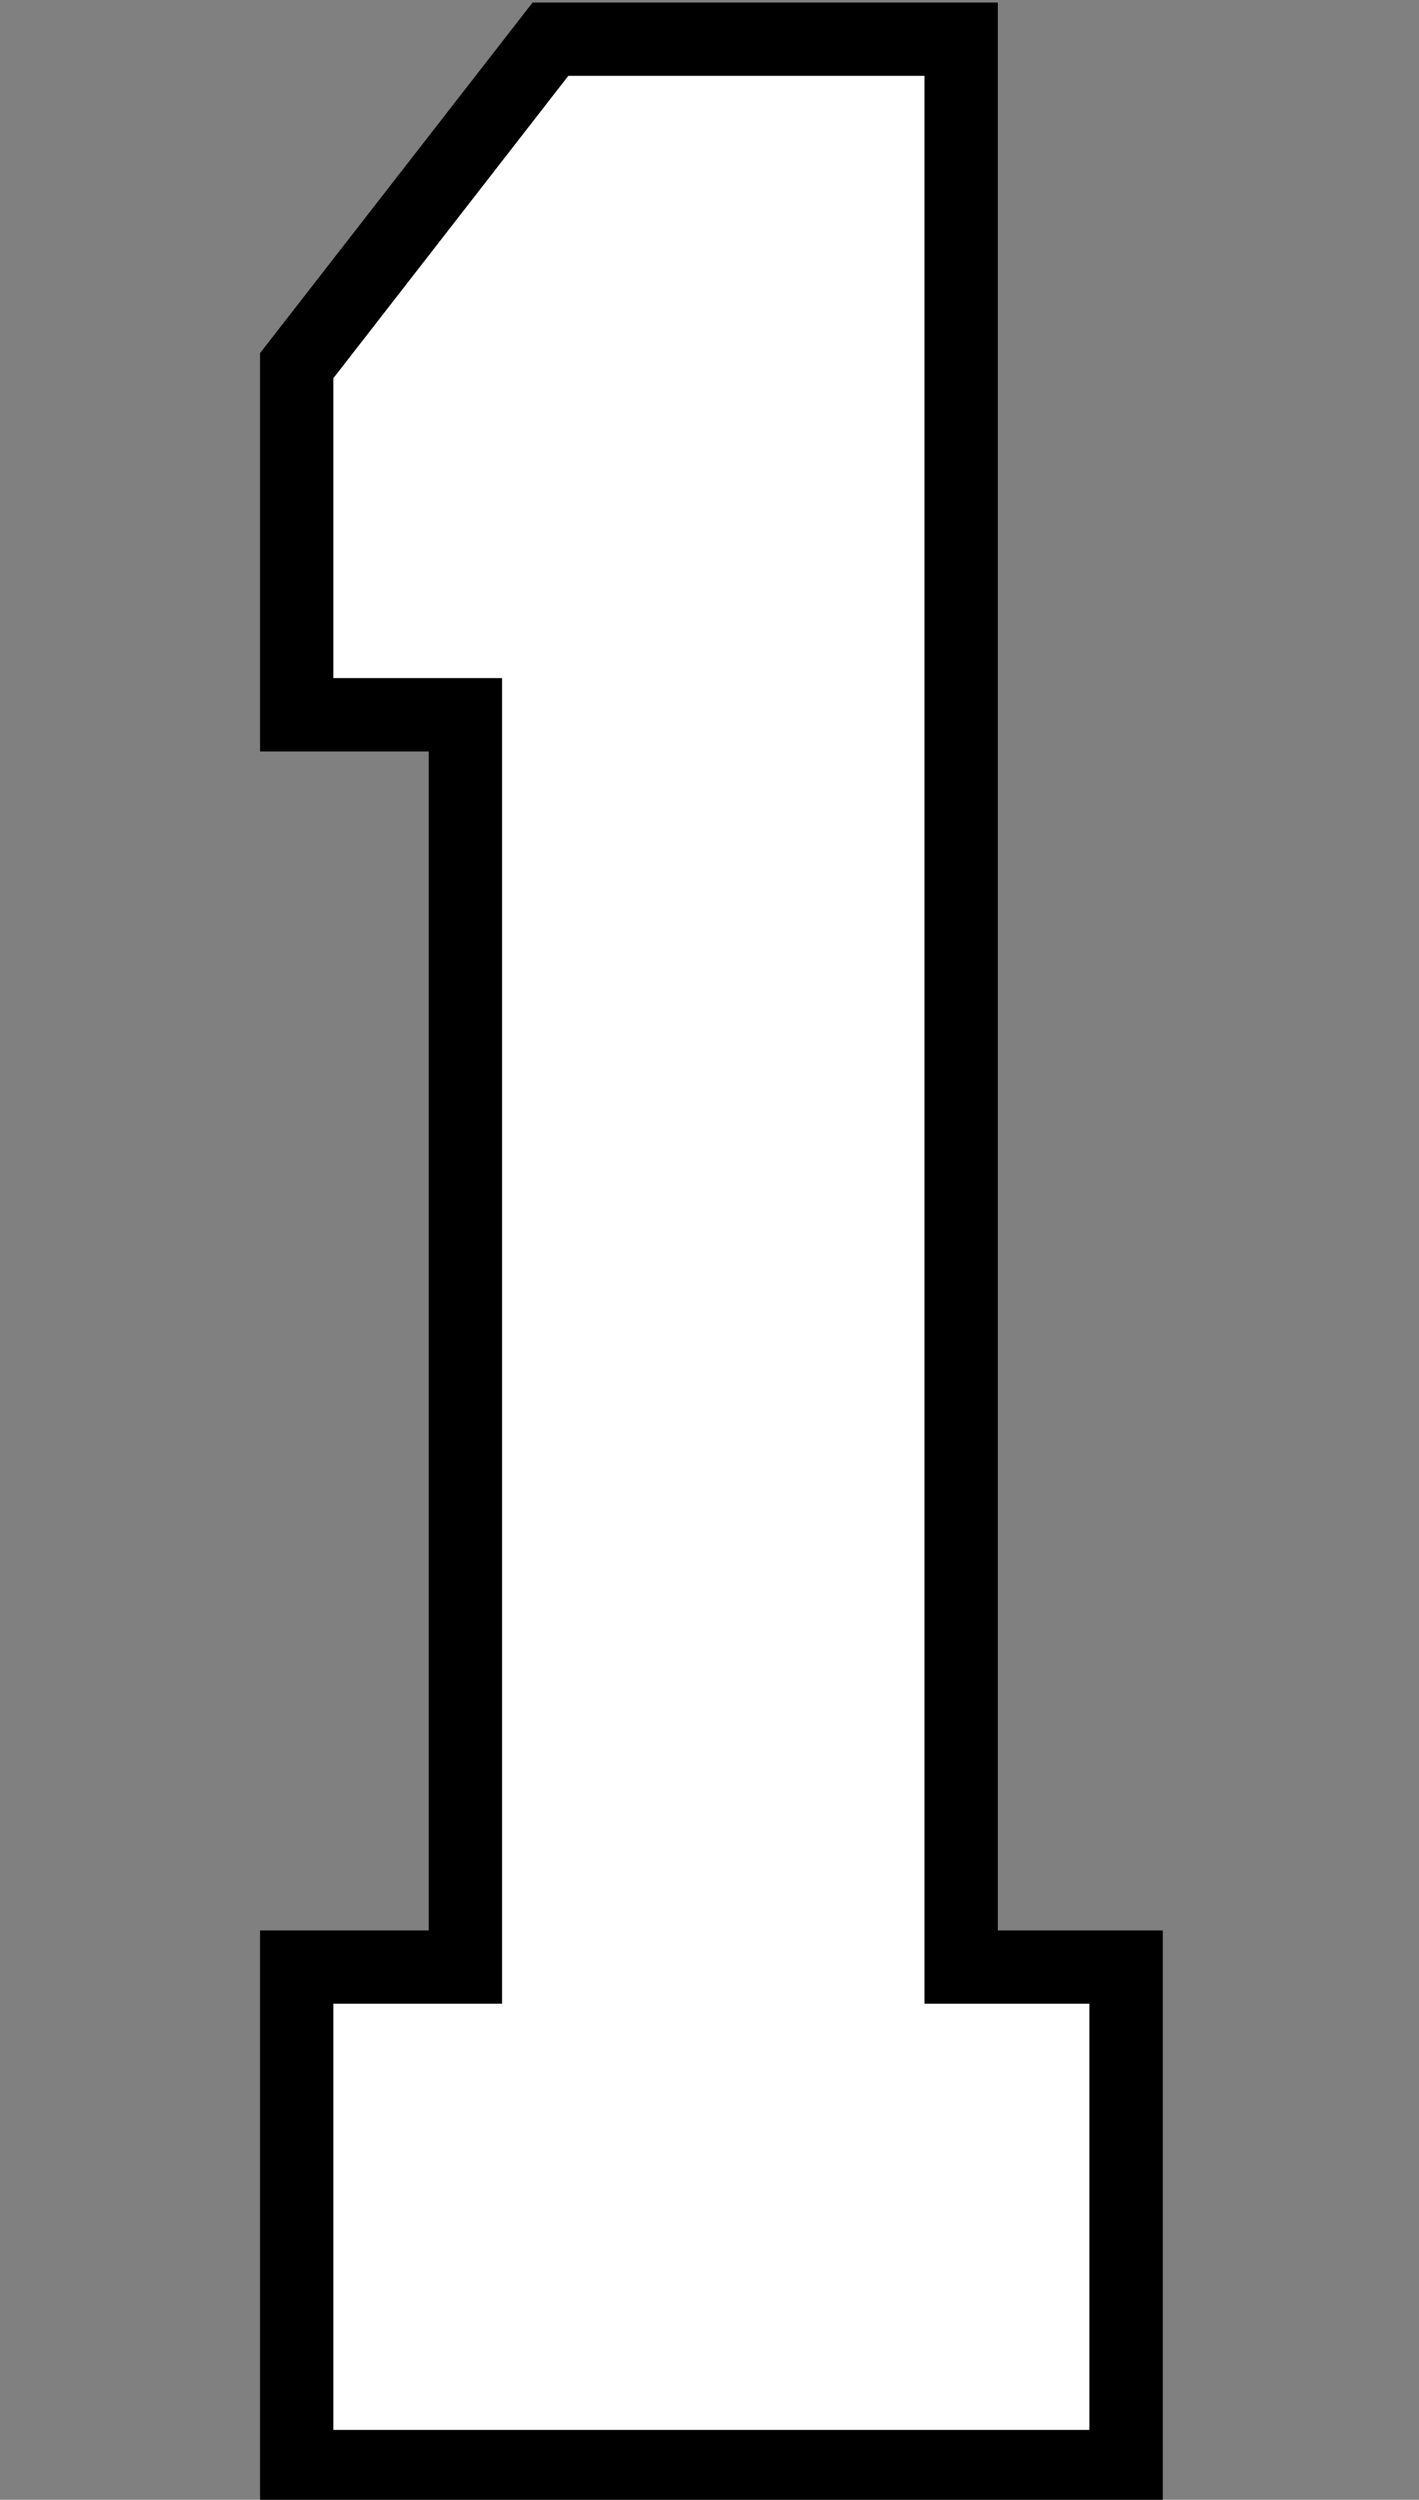 <?xml version="1.0" encoding="UTF-8" standalone="no"?>
<!-- Created with Inkscape (http://www.inkscape.org/) -->

<svg
   width="25.547mm"
   height="45mm"
   viewBox="0 0 25.547 45"
   version="1.1"
   id="svg1"
   inkscape:version="1.3.2 (091e20e, 2023-11-25)"
   sodipodi:docname="1.svg"
   xml:space="preserve"
   xmlns:inkscape="http://www.inkscape.org/namespaces/inkscape"
   xmlns:sodipodi="http://sodipodi.sourceforge.net/DTD/sodipodi-0.dtd"
   xmlns="http://www.w3.org/2000/svg"
   xmlns:svg="http://www.w3.org/2000/svg"><rect x="0" y="0" width="25.547" height="45" fill="#808080" stroke="none"/><sodipodi:namedview
     id="namedview1"
     pagecolor="#ffffff"
     bordercolor="#000000"
     borderopacity="0.25"
     inkscape:showpageshadow="2"
     inkscape:pageopacity="0.0"
     inkscape:pagecheckerboard="0"
     inkscape:deskcolor="#d1d1d1"
     inkscape:document-units="mm"
     inkscape:zoom="2.8284271"
     inkscape:cx="17.677669"
     inkscape:cy="87.15091"
     inkscape:window-width="1808"
     inkscape:window-height="1212"
     inkscape:window-x="2240"
     inkscape:window-y="25"
     inkscape:window-maximized="0"
     inkscape:current-layer="layer3" /><defs
     id="defs1" /><g
     inkscape:groupmode="layer"
     id="layer3"
     inkscape:label="1"
     style="display:inline"
     transform="translate(-81.657,-118.699)"><g
       id="g1"
       transform="matrix(1.009,0,0,1.009,3.947,-1.023)"><path
         id="rect13"
         style="fill:#000000;fill-opacity:1;stroke:#ffffff;stroke-width:0"
         d="m 86.52,118.699 -4.863,6.255 v 7.107 h 3.01 v 21.034 h -3.01 v 10.22 h 16.107 v -10.22 h -2.943 V 118.699 Z"
         inkscape:label="Outline" /><path
         id="path22"
         style="fill:#ffffff;fill-opacity:1;stroke:#000000;stroke-width:0.5;stroke-dasharray:none;stroke-opacity:1"
         inkscape:label="Fill"
         d="m 82.715,125.316 c 0,1.895 0,3.79 0,5.686 1.003,0 2.007,0 3.01,0 0,7.717 0,15.434 0,23.15 -1.003,0 -2.007,0 -3.01,0 0,2.701 0,5.402 0,8.104 4.663,0 9.327,0 13.99,0 0,-2.701 0,-5.402 0,-8.104 -0.981,0 -1.962,0 -2.943,0 0,-11.465 0,-22.93 0,-34.395 -2.242,0 -4.484,0 -6.727,0 -1.44,1.853 -2.88,3.706 -4.32,5.559 z" /></g></g></svg>
